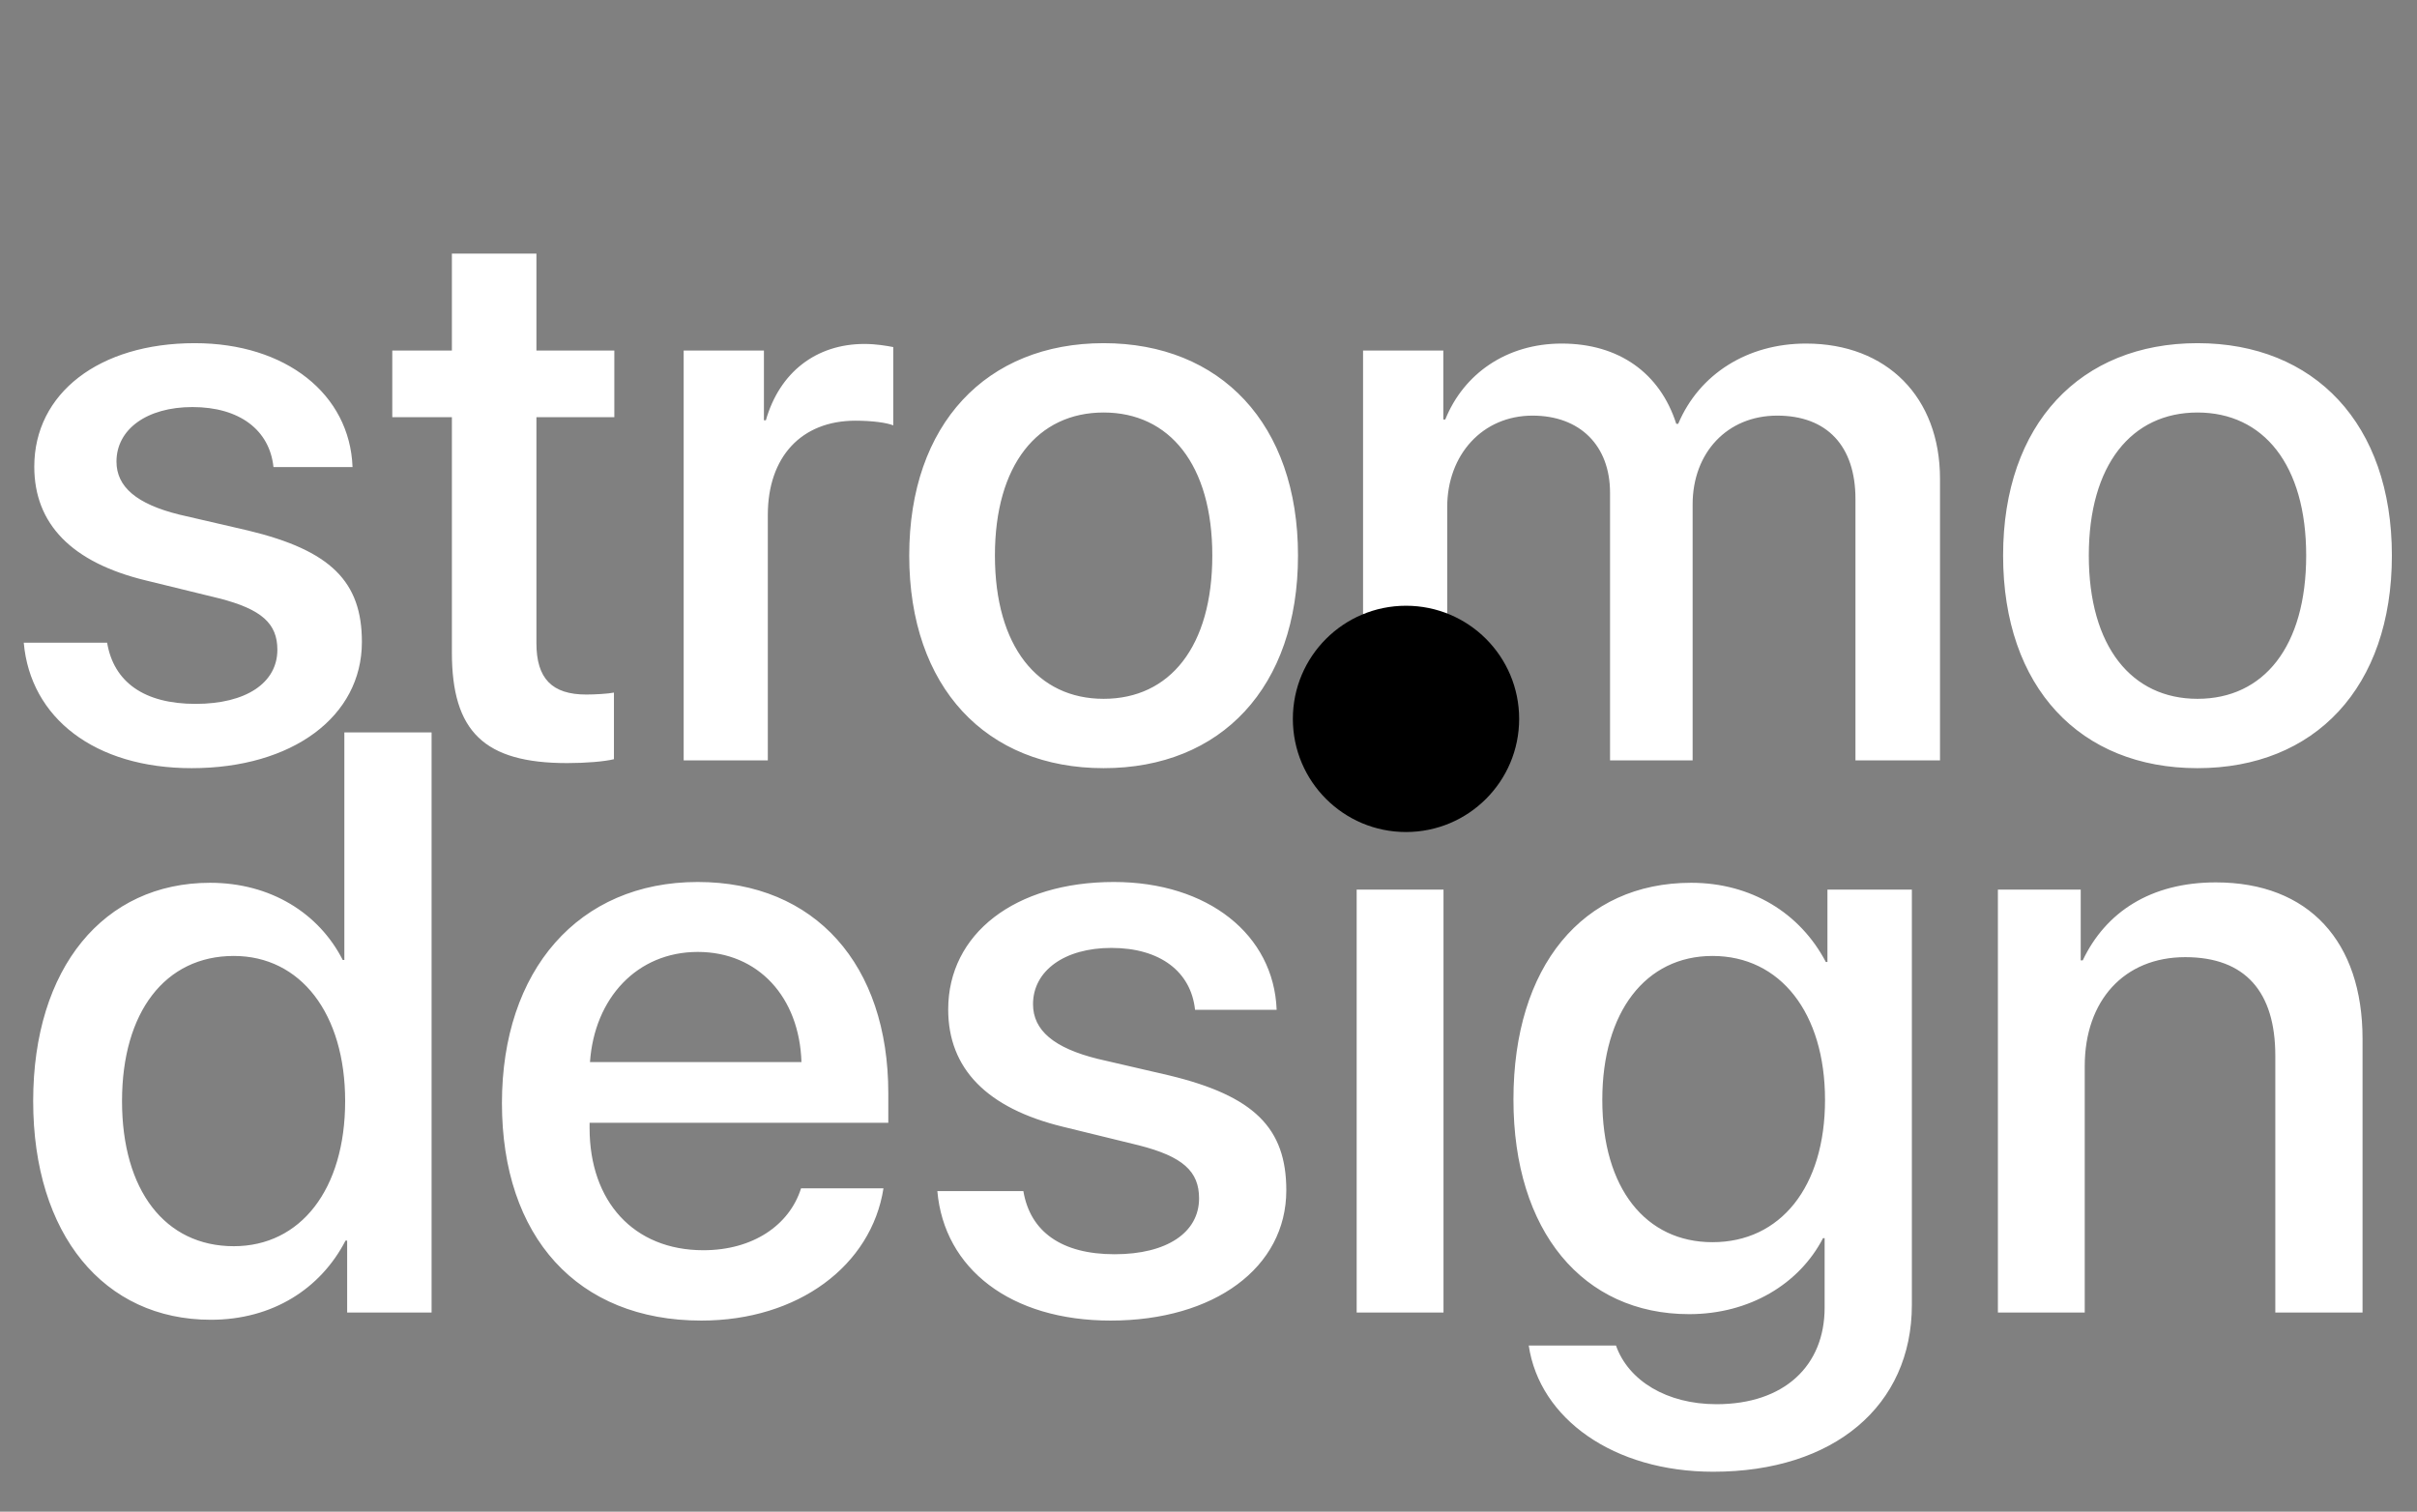 <?xml version="1.0" encoding="UTF-8"?> <svg xmlns="http://www.w3.org/2000/svg" width="267" height="167" viewBox="0 0 267 167" fill="none"><rect x="0" y="0" width="267" height="167" fill="#808080" stroke="none"/> <path d="M3.787 51.553C3.787 57.879 7.918 62.139 16.095 64.118L24.185 66.098C28.919 67.303 30.64 68.895 30.64 71.778C30.64 75.436 27.197 77.76 21.603 77.76C15.922 77.76 12.566 75.35 11.834 71.004H2.625C3.357 79.309 10.457 84.861 21.172 84.861C32.275 84.861 39.978 79.18 39.978 70.918C39.978 64.248 36.535 60.805 27.412 58.61L19.795 56.846C15.105 55.684 12.867 53.791 12.867 50.993C12.867 47.422 16.224 44.969 21.259 44.969C26.466 44.969 29.779 47.508 30.209 51.596H38.945C38.644 43.549 31.587 37.911 21.517 37.911C10.931 37.911 3.787 43.462 3.787 51.553ZM49.919 28.014V38.729H43.335V46.087H49.919V72.08C49.919 80.816 53.491 84.301 62.657 84.301C64.722 84.301 66.788 84.129 67.821 83.871V76.512C67.218 76.641 65.712 76.727 64.765 76.727C60.978 76.727 59.257 74.963 59.257 71.047V46.087H67.864V38.729H59.257V28.014H49.919ZM75.524 84H84.819V56.889C84.819 50.477 88.52 46.475 94.501 46.475C96.309 46.475 97.944 46.69 98.676 46.991V38.342C97.987 38.212 96.825 37.997 95.491 37.997C90.155 37.997 86.11 41.139 84.604 46.432H84.389V38.729H75.524V84ZM121.914 84.861C134.867 84.861 143.387 75.953 143.387 61.364C143.387 46.819 134.824 37.911 121.914 37.911C109.004 37.911 100.44 46.819 100.44 61.364C100.44 75.953 108.961 84.861 121.914 84.861ZM121.914 77.201C114.641 77.201 109.907 71.434 109.907 61.364C109.907 51.338 114.641 45.571 121.914 45.571C129.186 45.571 133.92 51.338 133.92 61.364C133.92 71.434 129.229 77.201 121.914 77.201ZM150.574 84H159.869V56.028C159.869 50.219 163.785 45.915 169.294 45.915C174.544 45.915 177.857 49.229 177.857 54.436V84H186.98V55.727C186.98 50.004 190.81 45.915 196.319 45.915C201.827 45.915 204.968 49.272 204.968 55.125V84H214.307V52.887C214.307 43.893 208.454 37.954 199.503 37.954C193.048 37.954 187.712 41.311 185.388 46.819H185.173C183.366 41.182 178.804 37.954 172.521 37.954C166.41 37.954 161.677 41.311 159.654 46.346H159.439V38.729H150.574V84ZM242.752 84.861C255.705 84.861 264.225 75.953 264.225 61.364C264.225 46.819 255.662 37.911 242.752 37.911C229.842 37.911 221.278 46.819 221.278 61.364C221.278 75.953 229.799 84.861 242.752 84.861ZM242.752 77.201C235.479 77.201 230.745 71.434 230.745 61.364C230.745 51.338 235.479 45.571 242.752 45.571C250.024 45.571 254.758 51.338 254.758 61.364C254.758 71.434 250.067 77.201 242.752 77.201Z" fill="white"></path> <path d="M23.294 145.799C30.089 145.799 35.419 142.38 38.172 137.05H38.35L38.35 145L47.676 145L47.676 80.914L38.039 80.914L38.039 106.051H37.861C35.241 100.9 29.912 97.524 23.206 97.524C11.481 97.524 3.665 106.895 3.665 121.64C3.665 136.384 11.481 145.799 23.294 145.799ZM25.826 105.607C33.198 105.607 38.128 111.958 38.128 121.64C38.128 131.41 33.198 137.672 25.826 137.672C18.232 137.672 13.48 131.499 13.48 121.64C13.48 111.825 18.232 105.607 25.826 105.607ZM77.077 105.163C83.783 105.163 88.313 110.182 88.535 117.332L65.174 117.332C65.663 110.27 70.371 105.163 77.077 105.163ZM88.49 131.277C87.202 135.363 83.161 138.116 77.698 138.116C70.015 138.116 65.13 132.742 65.13 124.615V124.038L98.128 124.038V120.751C98.128 106.584 90.045 97.436 77.077 97.436C63.886 97.436 55.448 107.206 55.448 121.862C55.448 136.606 63.753 145.888 77.476 145.888C88.18 145.888 96.262 139.804 97.595 131.277H88.49ZM104.745 111.514C104.745 118.042 109.008 122.439 117.447 124.482L125.796 126.525C130.681 127.768 132.458 129.412 132.458 132.387C132.458 136.162 128.905 138.56 123.131 138.56C117.269 138.56 113.805 136.073 113.05 131.588L103.546 131.588C104.301 140.159 111.629 145.888 122.687 145.888C134.145 145.888 142.095 140.026 142.095 131.499C142.095 124.615 138.542 121.062 129.127 118.797L121.266 116.976C116.425 115.777 114.116 113.823 114.116 110.937C114.116 107.25 117.58 104.719 122.776 104.719C128.15 104.719 131.569 107.339 132.013 111.558L141.029 111.558C140.718 103.253 133.435 97.436 123.042 97.436C112.117 97.436 104.745 103.165 104.745 111.514ZM149.867 145L159.46 145L159.46 98.279L149.867 98.279L149.867 145ZM154.663 91.44C157.772 91.44 160.259 88.997 160.259 85.977C160.259 82.913 157.772 80.47 154.663 80.47C151.599 80.47 149.112 82.913 149.112 85.977C149.112 88.997 151.599 91.44 154.663 91.44ZM189.171 137.228C181.799 137.228 177.002 131.277 177.002 121.506C177.002 111.78 181.799 105.607 189.171 105.607C196.676 105.607 201.606 111.914 201.606 121.506C201.606 131.144 196.676 137.228 189.171 137.228ZM189.26 162.587C202.583 162.587 211.199 155.303 211.199 144.156L211.199 98.279L201.873 98.279L201.873 106.273H201.695C198.853 100.855 193.434 97.524 186.817 97.524C174.826 97.524 167.187 106.762 167.187 121.462C167.187 136.029 174.87 145.178 186.595 145.178C193.257 145.178 198.764 141.847 201.384 136.784H201.562V144.467C201.562 150.862 197.12 155.126 189.615 155.126C184.152 155.126 179.889 152.55 178.512 148.642H168.875C170.074 156.725 178.246 162.587 189.26 162.587ZM220.703 145H230.296L230.296 117.776C230.296 110.537 234.648 105.74 241.399 105.74C248.06 105.74 251.347 109.604 251.347 116.621L251.347 145L260.984 145L260.984 114.756C260.984 104.053 255.077 97.48 244.774 97.48C237.579 97.48 232.605 100.766 230.074 106.096H229.852L229.852 98.279L220.703 98.279L220.703 145Z" fill="white"></path> <circle cx="155.318" cy="79.417" r="12.499" fill="black"></circle> </svg> 